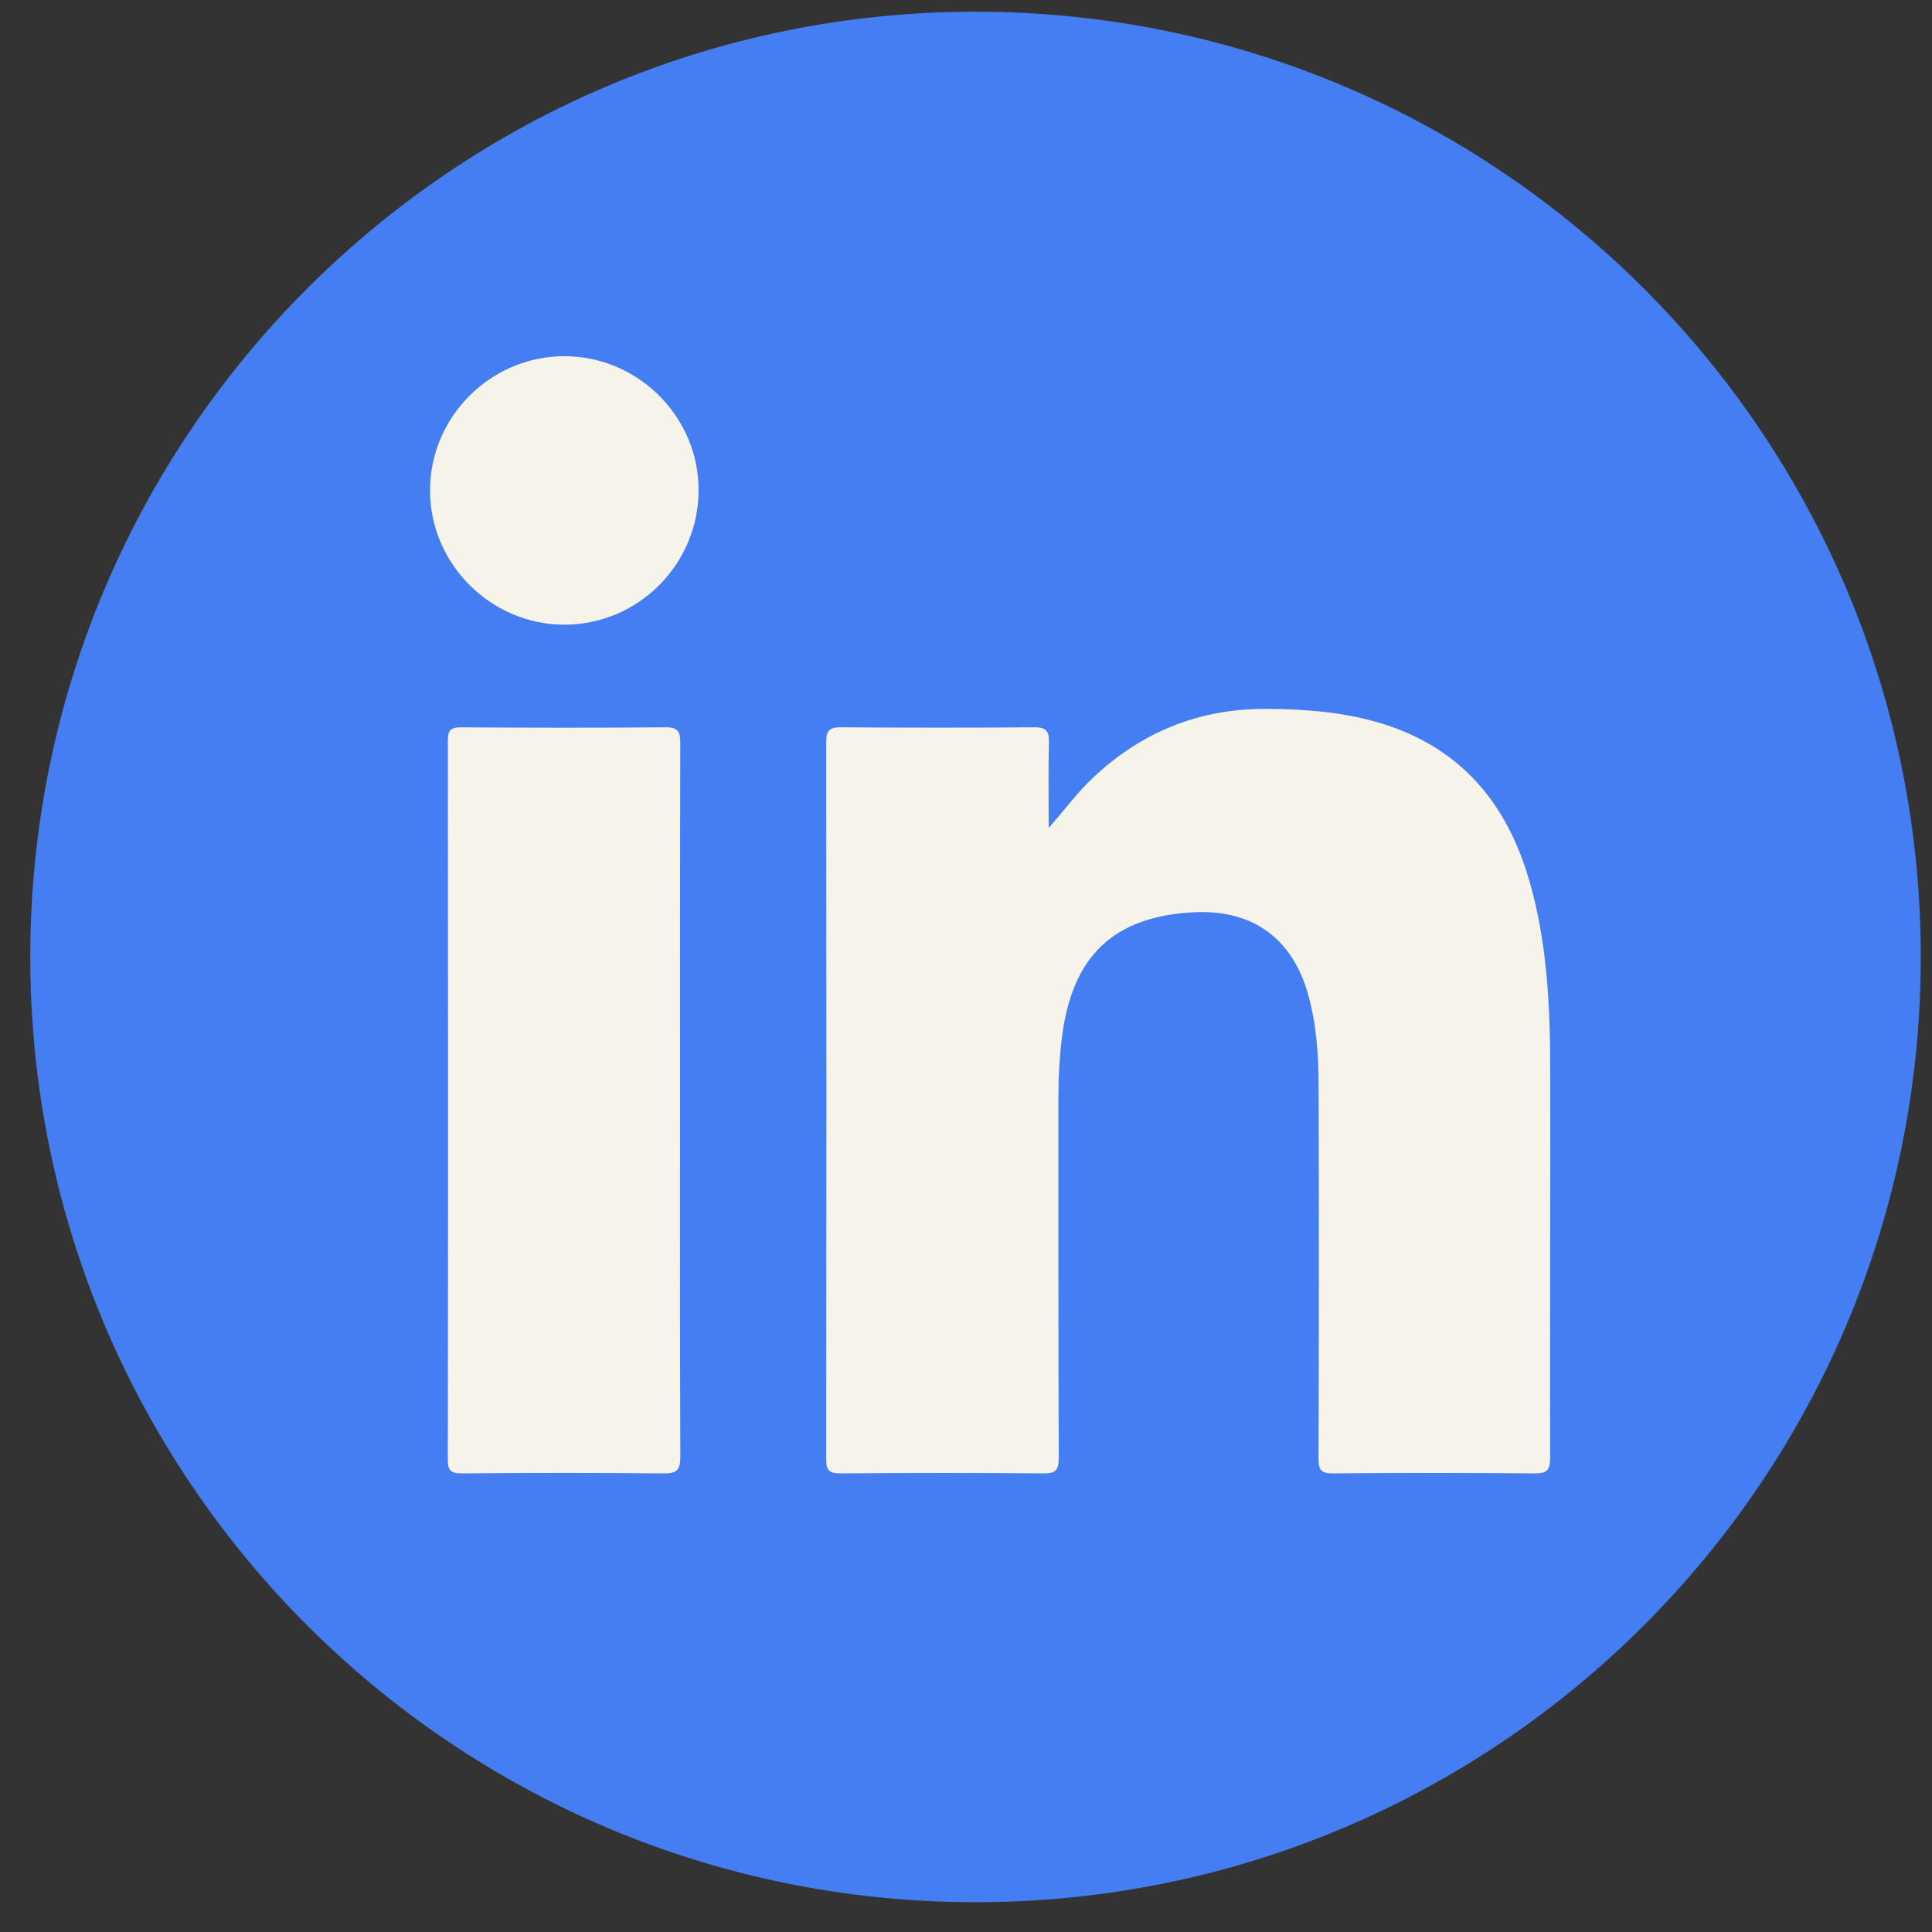 <svg width="36" height="36" viewBox="0 0 36 36" fill="none" xmlns="http://www.w3.org/2000/svg">
<rect x="0" y="0" width="36" height="36" fill="#333333" stroke="none"/>
<path d="M18.177 35.445C27.905 35.445 35.791 27.559 35.791 17.831C35.791 8.104 27.905 0.218 18.177 0.218C8.45 0.218 0.564 8.104 0.564 17.831C0.564 27.559 8.45 35.445 18.177 35.445Z" fill="#447EF2"/>
<path d="M19.54 15.428C19.829 15.103 20.067 14.773 20.365 14.493C21.279 13.632 22.358 13.198 23.62 13.209C24.314 13.214 24.998 13.265 25.667 13.458C27.195 13.9 28.084 14.952 28.507 16.446C28.825 17.566 28.883 18.716 28.886 19.869C28.89 22.302 28.879 24.735 28.884 27.168C28.884 27.396 28.821 27.456 28.596 27.454C27.343 27.444 26.09 27.443 24.836 27.454C24.615 27.456 24.568 27.388 24.569 27.179C24.576 24.864 24.578 22.549 24.57 20.234C24.569 19.654 24.531 19.074 24.369 18.51C24.069 17.471 23.325 16.941 22.237 16.999C20.75 17.078 19.978 17.813 19.788 19.326C19.743 19.687 19.722 20.048 19.722 20.412C19.723 22.663 19.719 24.915 19.728 27.166C19.729 27.391 19.672 27.457 19.444 27.454C18.181 27.443 16.918 27.445 15.656 27.454C15.454 27.455 15.395 27.4 15.395 27.196C15.4 22.738 15.4 18.28 15.395 13.822C15.395 13.602 15.467 13.551 15.675 13.552C16.874 13.561 18.073 13.562 19.272 13.552C19.493 13.551 19.549 13.622 19.545 13.83C19.532 14.363 19.541 14.896 19.541 15.429L19.54 15.428Z" fill="#F5F3EA"/>
<path d="M12.672 20.523C12.672 22.728 12.668 24.934 12.677 27.139C12.678 27.384 12.617 27.458 12.364 27.455C11.111 27.441 9.858 27.444 8.605 27.454C8.405 27.455 8.343 27.405 8.344 27.198C8.351 22.733 8.35 18.267 8.345 13.802C8.345 13.617 8.39 13.552 8.586 13.553C9.857 13.561 11.128 13.564 12.399 13.552C12.644 13.549 12.677 13.644 12.676 13.853C12.67 16.077 12.672 18.299 12.672 20.523Z" fill="#F5F3EA"/>
<path d="M13.017 9.127C13.019 10.512 11.895 11.64 10.514 11.64C9.15 11.64 8.017 10.512 8.013 9.149C8.008 7.77 9.141 6.636 10.519 6.637C11.888 6.639 13.016 7.763 13.017 9.127Z" fill="#F5F3EA"/>
</svg>

